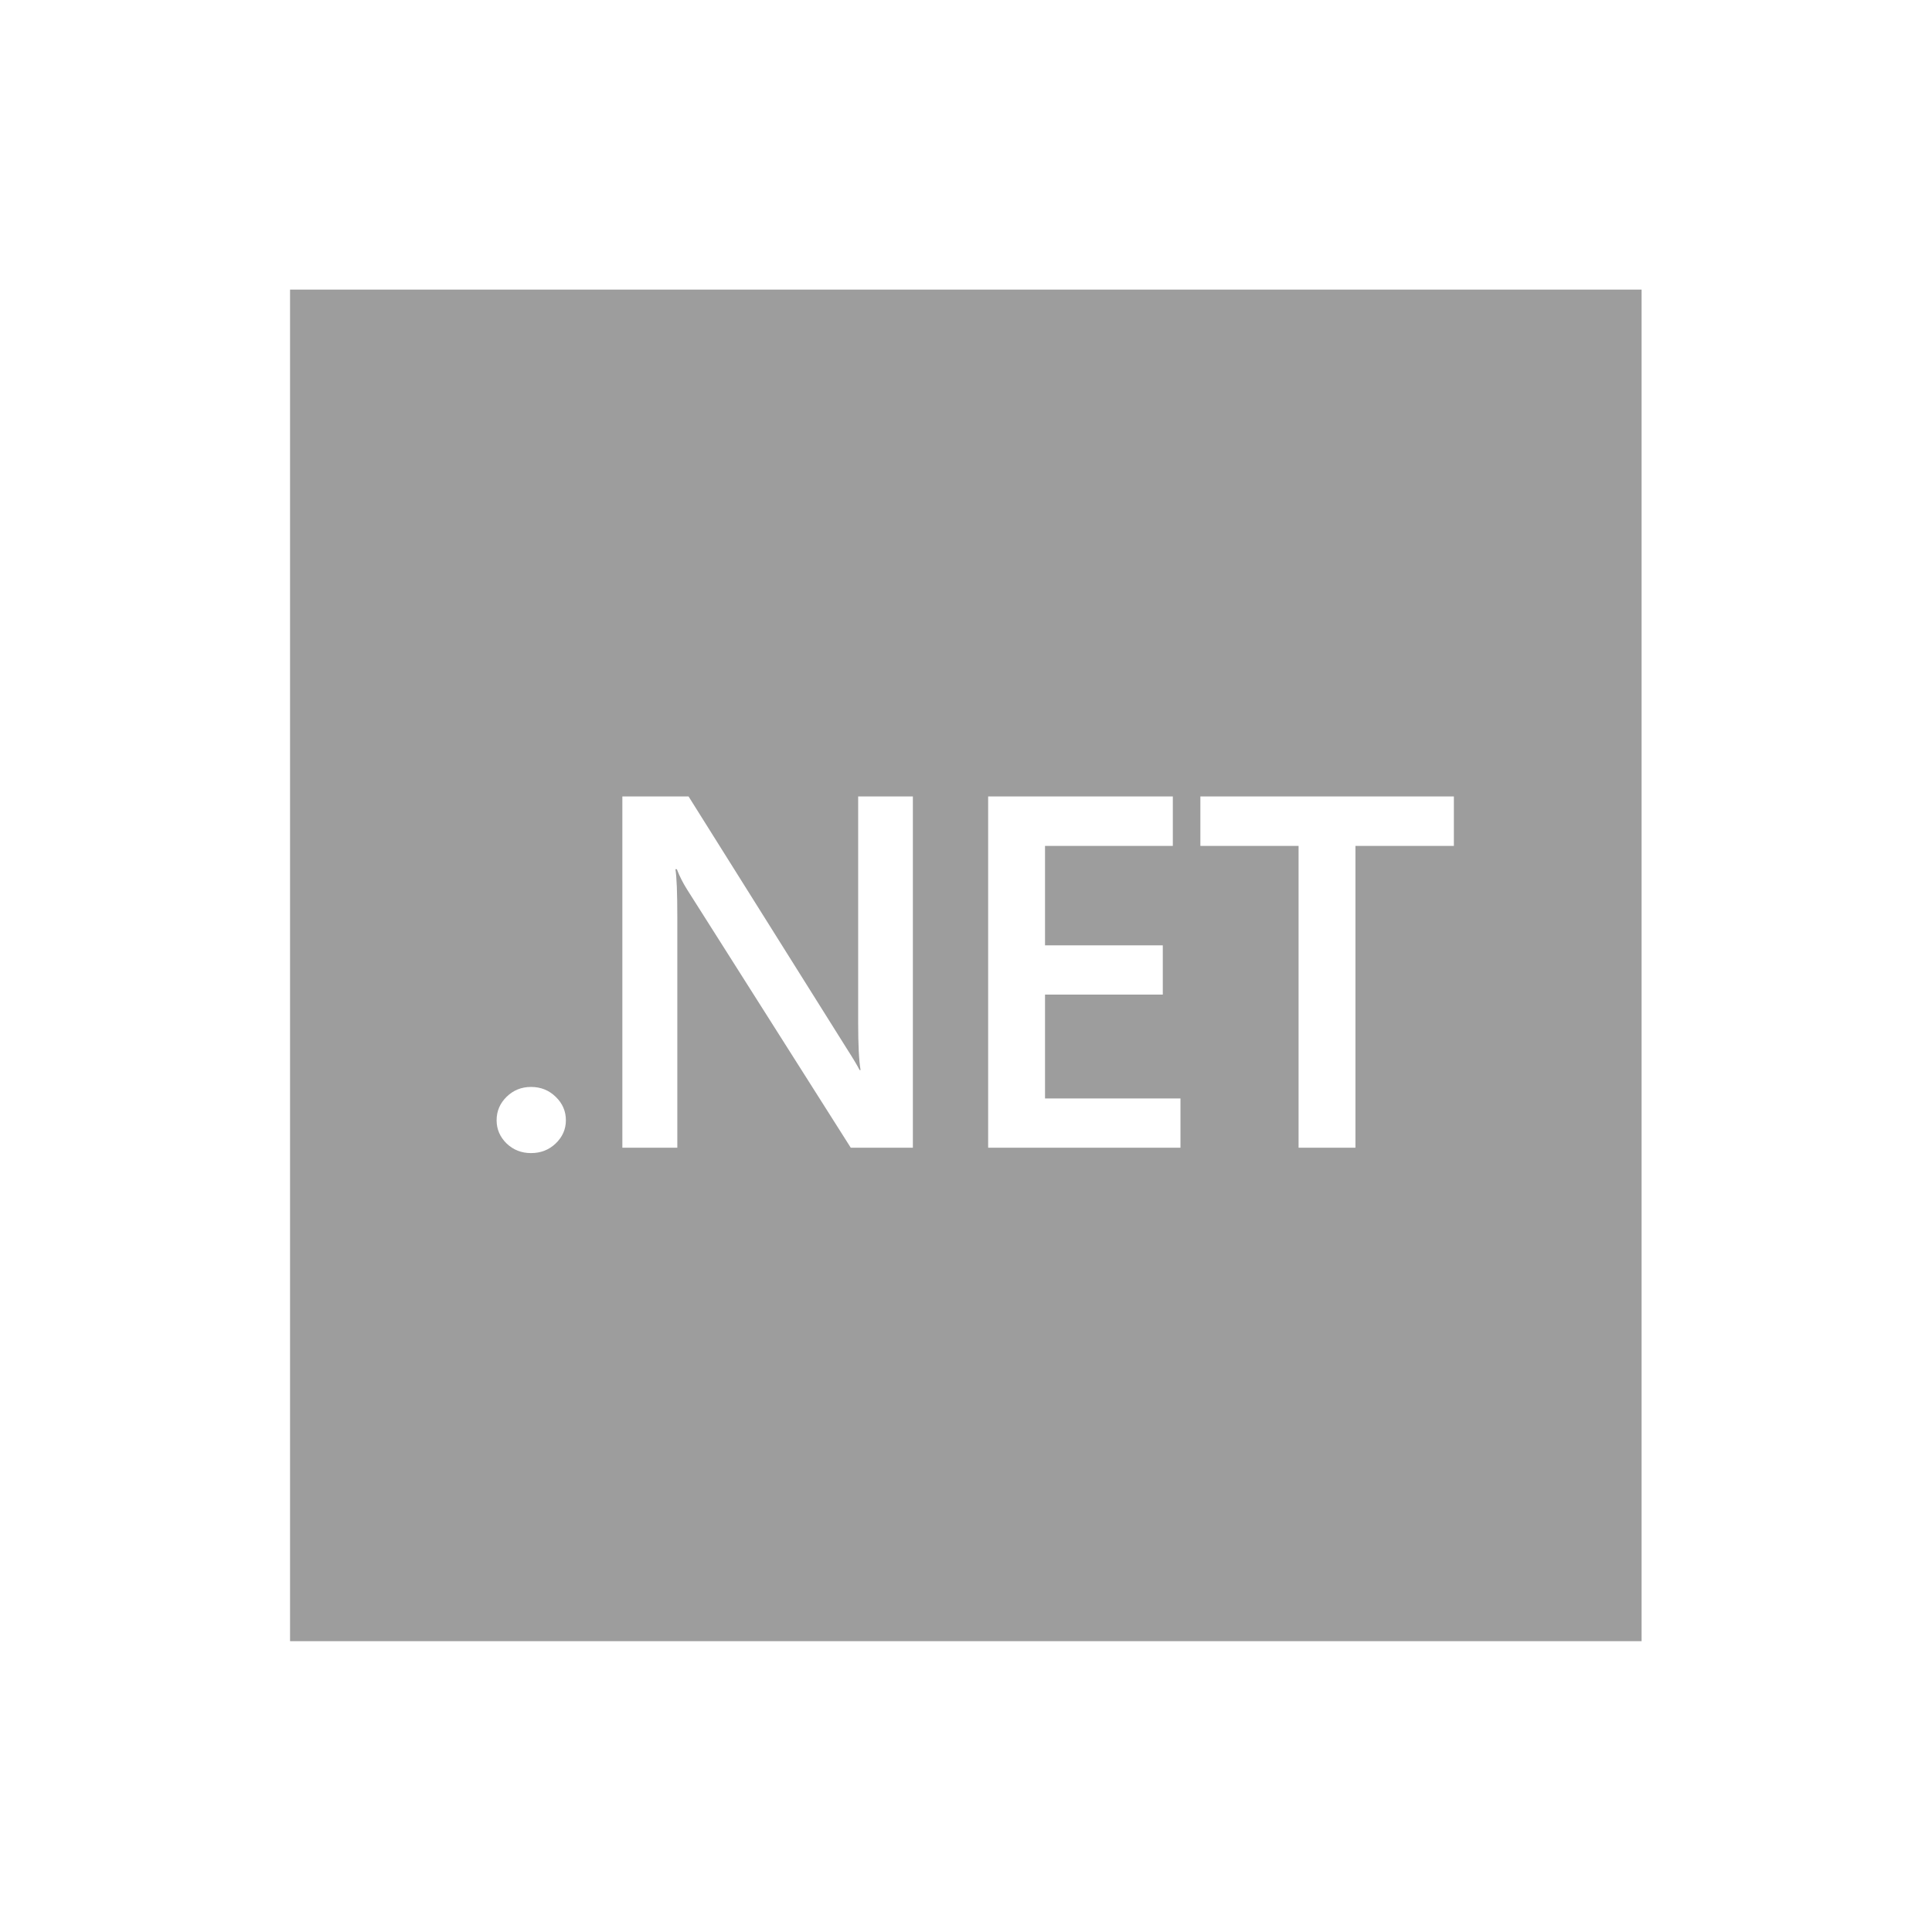 <svg width="92" height="92" viewBox="0 0 92 92" fill="none" xmlns="http://www.w3.org/2000/svg">
<path fill-rule="evenodd" clip-rule="evenodd" d="M78.171 13.791H13.812V78.15H78.171V13.791ZM25.286 54.909C24.831 54.909 24.445 54.757 24.126 54.454C23.808 54.143 23.648 53.773 23.648 53.346C23.648 52.91 23.808 52.537 24.126 52.226C24.445 51.915 24.831 51.759 25.286 51.759C25.749 51.759 26.14 51.915 26.458 52.226C26.784 52.537 26.947 52.91 26.947 53.346C26.947 53.773 26.784 54.143 26.458 54.454C26.14 54.757 25.749 54.909 25.286 54.909ZM40.512 54.652H43.47V37.925H40.865V48.703C40.865 49.761 40.903 50.511 40.979 50.955H40.933C40.842 50.768 40.638 50.426 40.319 49.928L32.788 37.925H29.636V54.652H32.253V43.688C32.253 42.514 32.223 41.748 32.162 41.39H32.23C32.359 41.724 32.522 42.047 32.719 42.358L40.512 54.652ZM56.213 54.652H47.055V37.925H55.849V40.282H49.763V45.017H55.371V47.362H49.763V52.308H56.213V54.652ZM64.545 40.282H69.232V37.925H57.161V40.282H61.837V54.652H64.545V40.282Z" fill="#9D9D9D"/>
</svg>

